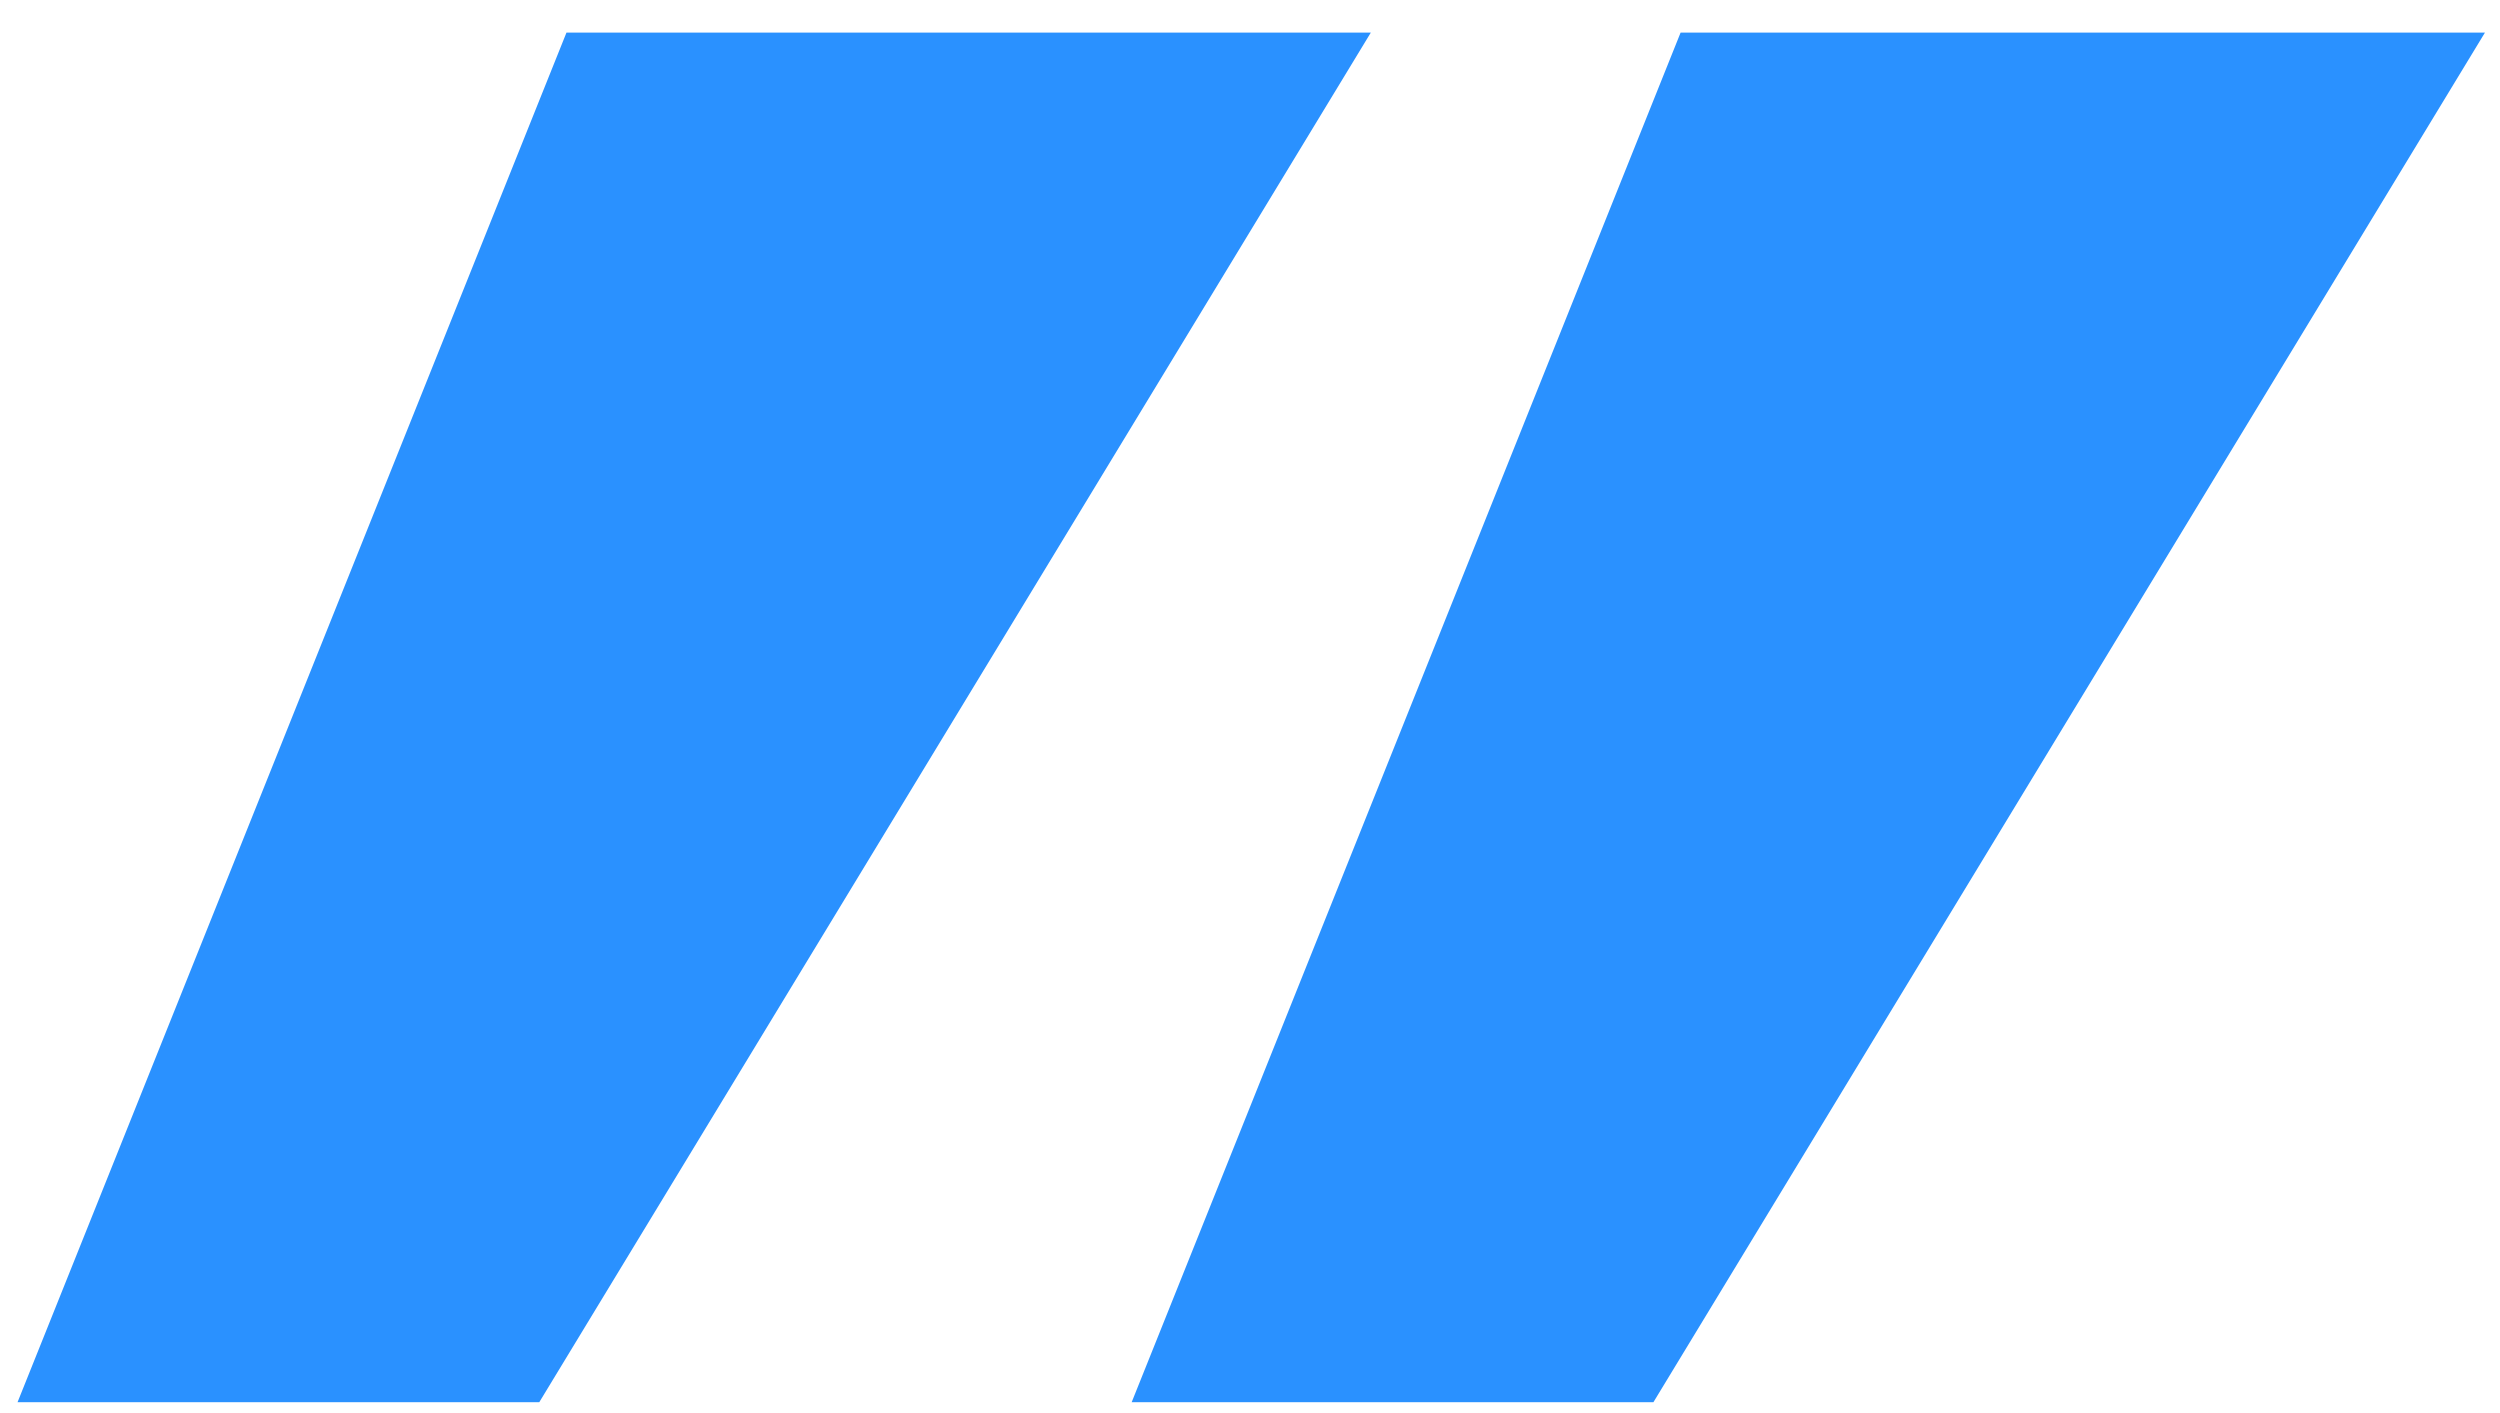 <svg width="46" height="26" viewBox="0 0 46 26" fill="none" xmlns="http://www.w3.org/2000/svg">
<path d="M30.923 0.6L45.723 0.6L30.423 25.8L20.823 25.8L30.923 0.6ZM10.423 0.6L25.223 0.6L9.923 25.8L0.323 25.8L10.423 0.6Z" fill="#2A91FF"/>
</svg>
